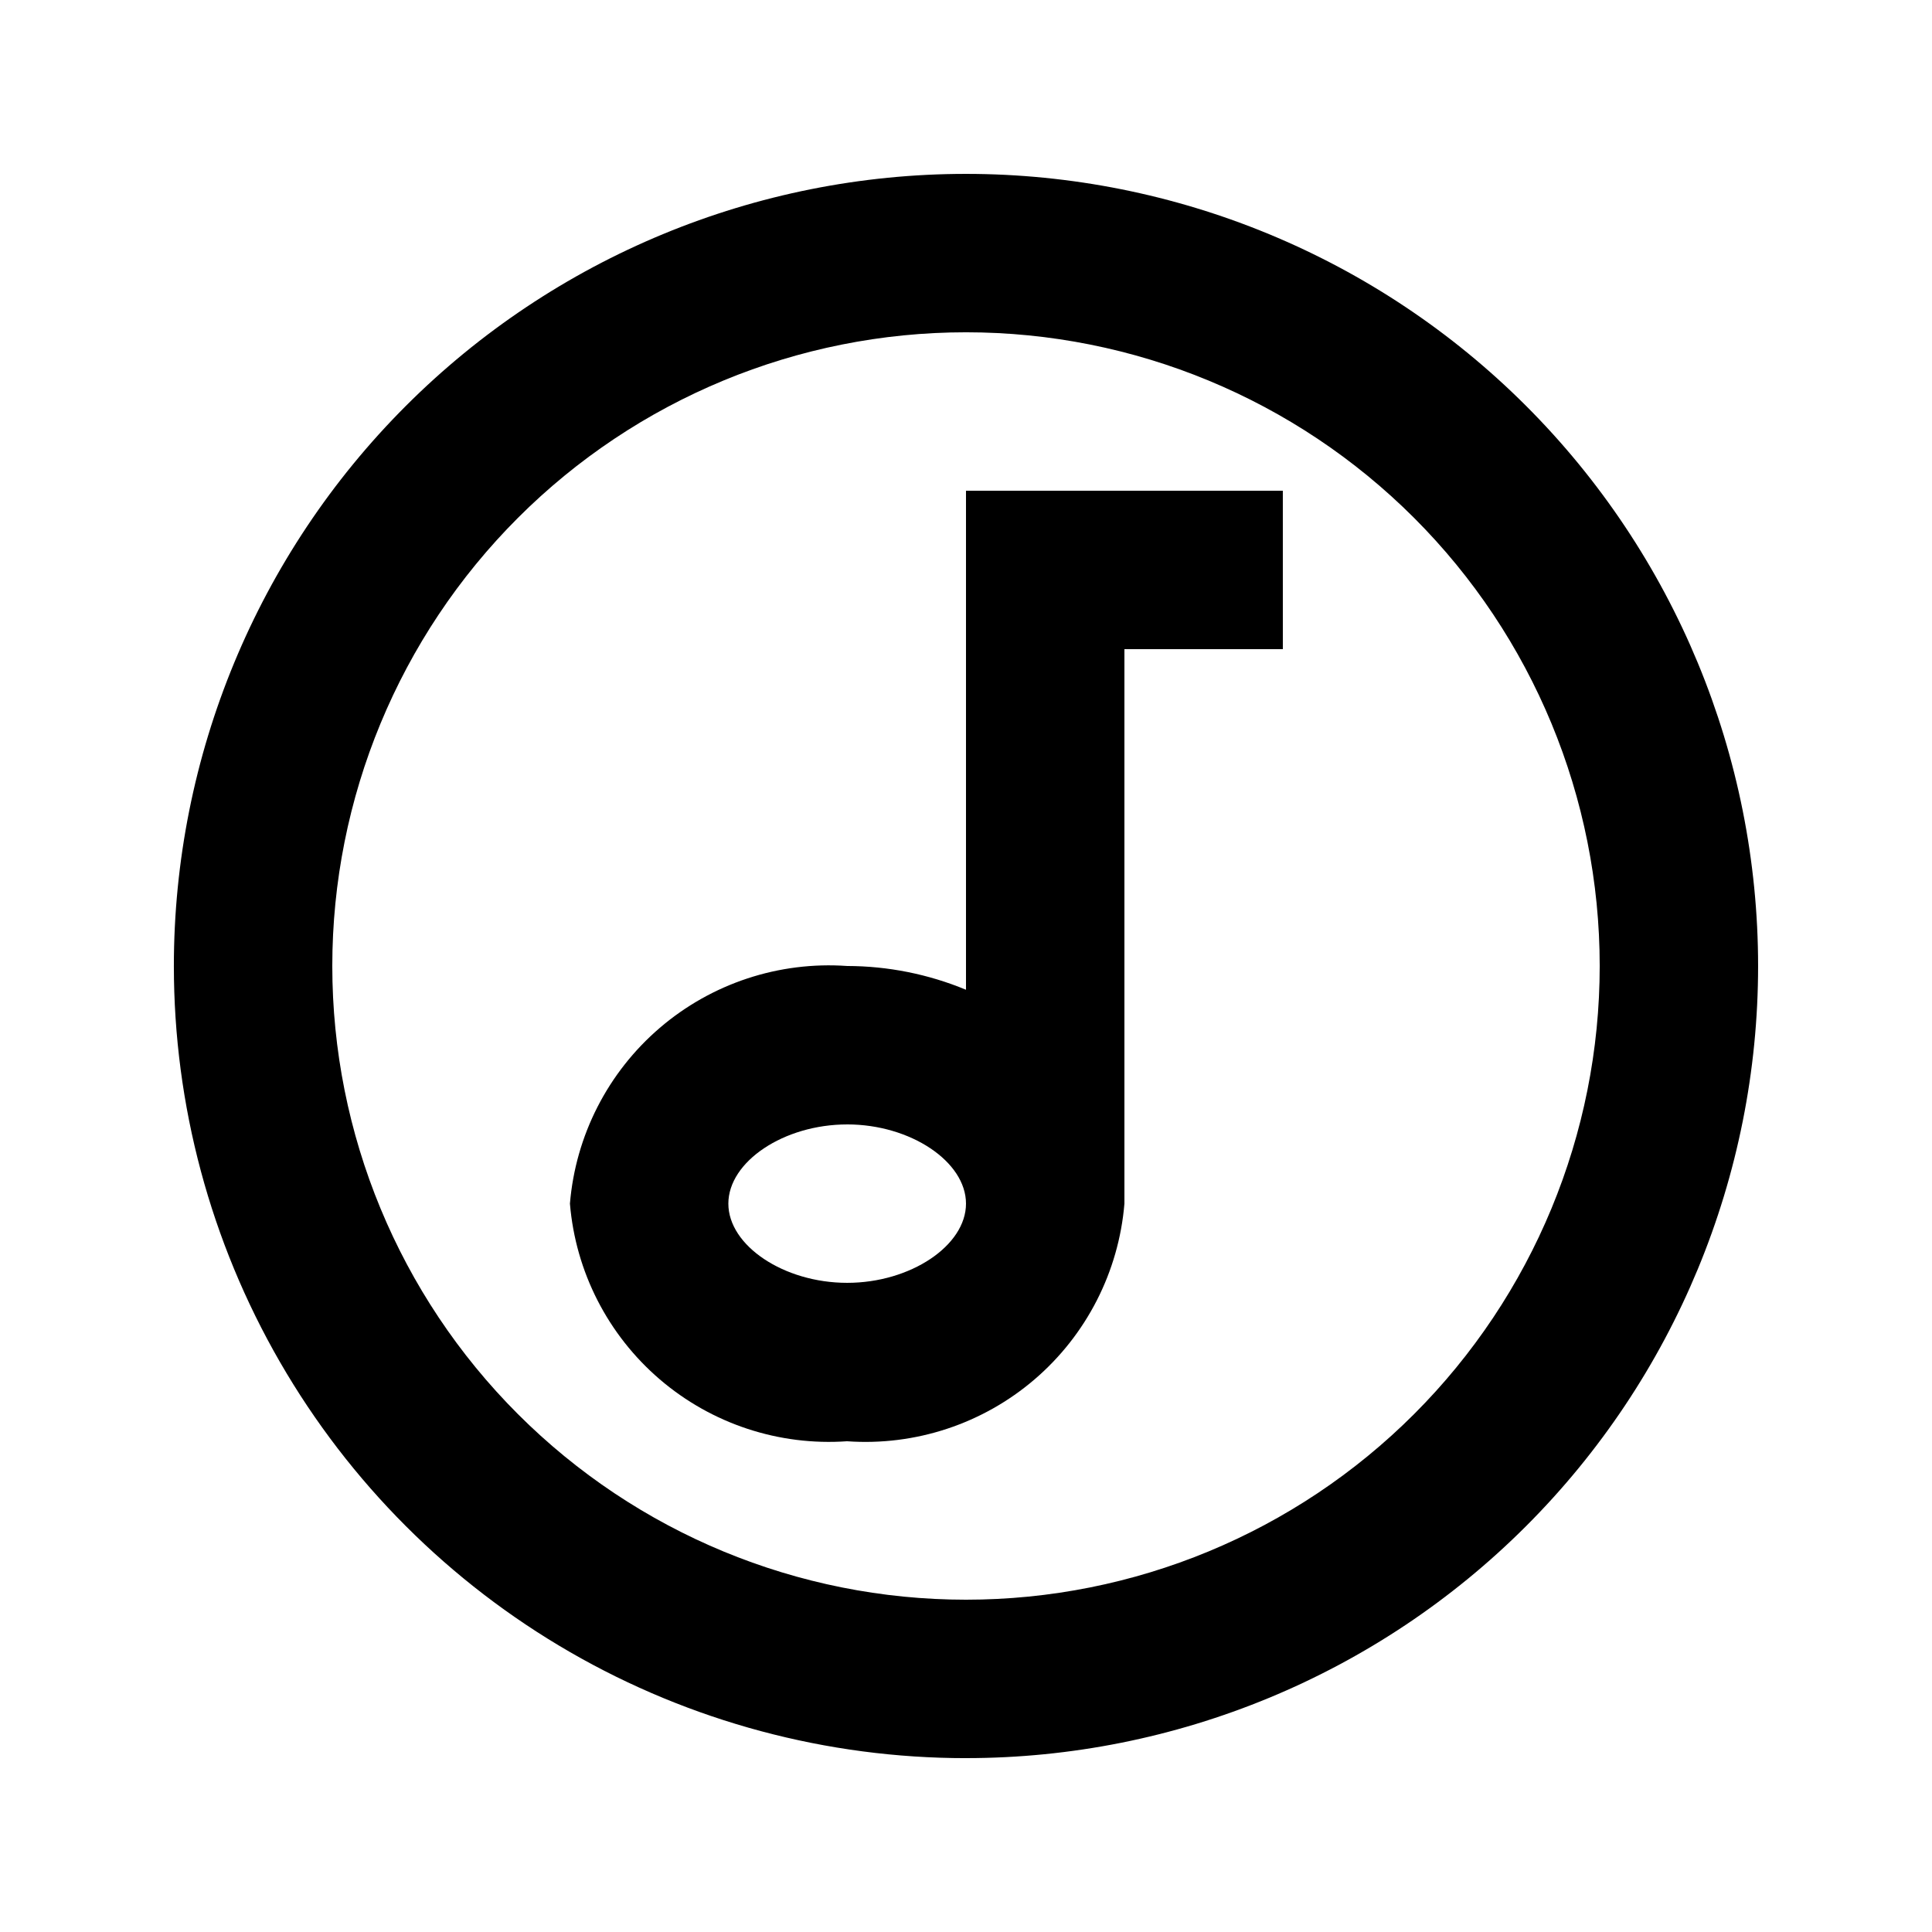 <?xml version="1.0" encoding="UTF-8"?>
<!-- Uploaded to: ICON Repo, www.svgrepo.com, Generator: ICON Repo Mixer Tools -->
<svg fill="#000000" width="800px" height="800px" version="1.1" viewBox="144 144 512 512" xmlns="http://www.w3.org/2000/svg">
 <g>
  <path d="m368.51 525.95c18.066 1.277 35.91-4.613 49.664-16.402 13.754-11.789 22.305-28.52 23.809-46.57v-146.95h41.984l-0.004-41.984h-83.965v132.25c-9.984-4.137-20.684-6.277-31.488-6.297-18.07-1.277-35.914 4.617-49.664 16.402-13.754 11.789-22.309 28.52-23.809 46.574 1.5 18.051 10.055 34.781 23.809 46.57 13.75 11.789 31.594 17.68 49.664 16.402zm0-83.969c16.793 0 31.488 9.867 31.488 20.992s-14.695 20.992-31.488 20.992c-16.797 0-31.488-9.863-31.488-20.988 0-11.129 14.691-20.992 31.488-20.992z"/>
  <path d="m400 609.92c55.672 0 109.07-22.117 148.43-61.484 39.367-39.367 61.484-92.762 61.484-148.43 0-55.676-22.117-109.07-61.484-148.44-39.367-39.367-92.762-61.484-148.43-61.484-55.676 0-109.07 22.117-148.44 61.484s-61.484 92.762-61.484 148.44c0 36.848 9.699 73.047 28.125 104.96 18.422 31.914 44.922 58.414 76.836 76.84 31.91 18.422 68.109 28.121 104.96 28.121zm0-377.86c44.539 0 87.254 17.691 118.75 49.188 31.496 31.492 49.188 74.207 49.188 118.75 0 44.539-17.691 87.254-49.188 118.75-31.492 31.496-74.207 49.188-118.75 49.188-44.543 0-87.258-17.691-118.75-49.188-31.496-31.492-49.188-74.207-49.188-118.75 0-44.543 17.691-87.258 49.188-118.75 31.492-31.496 74.207-49.188 118.75-49.188z"/>
 </g>
</svg>